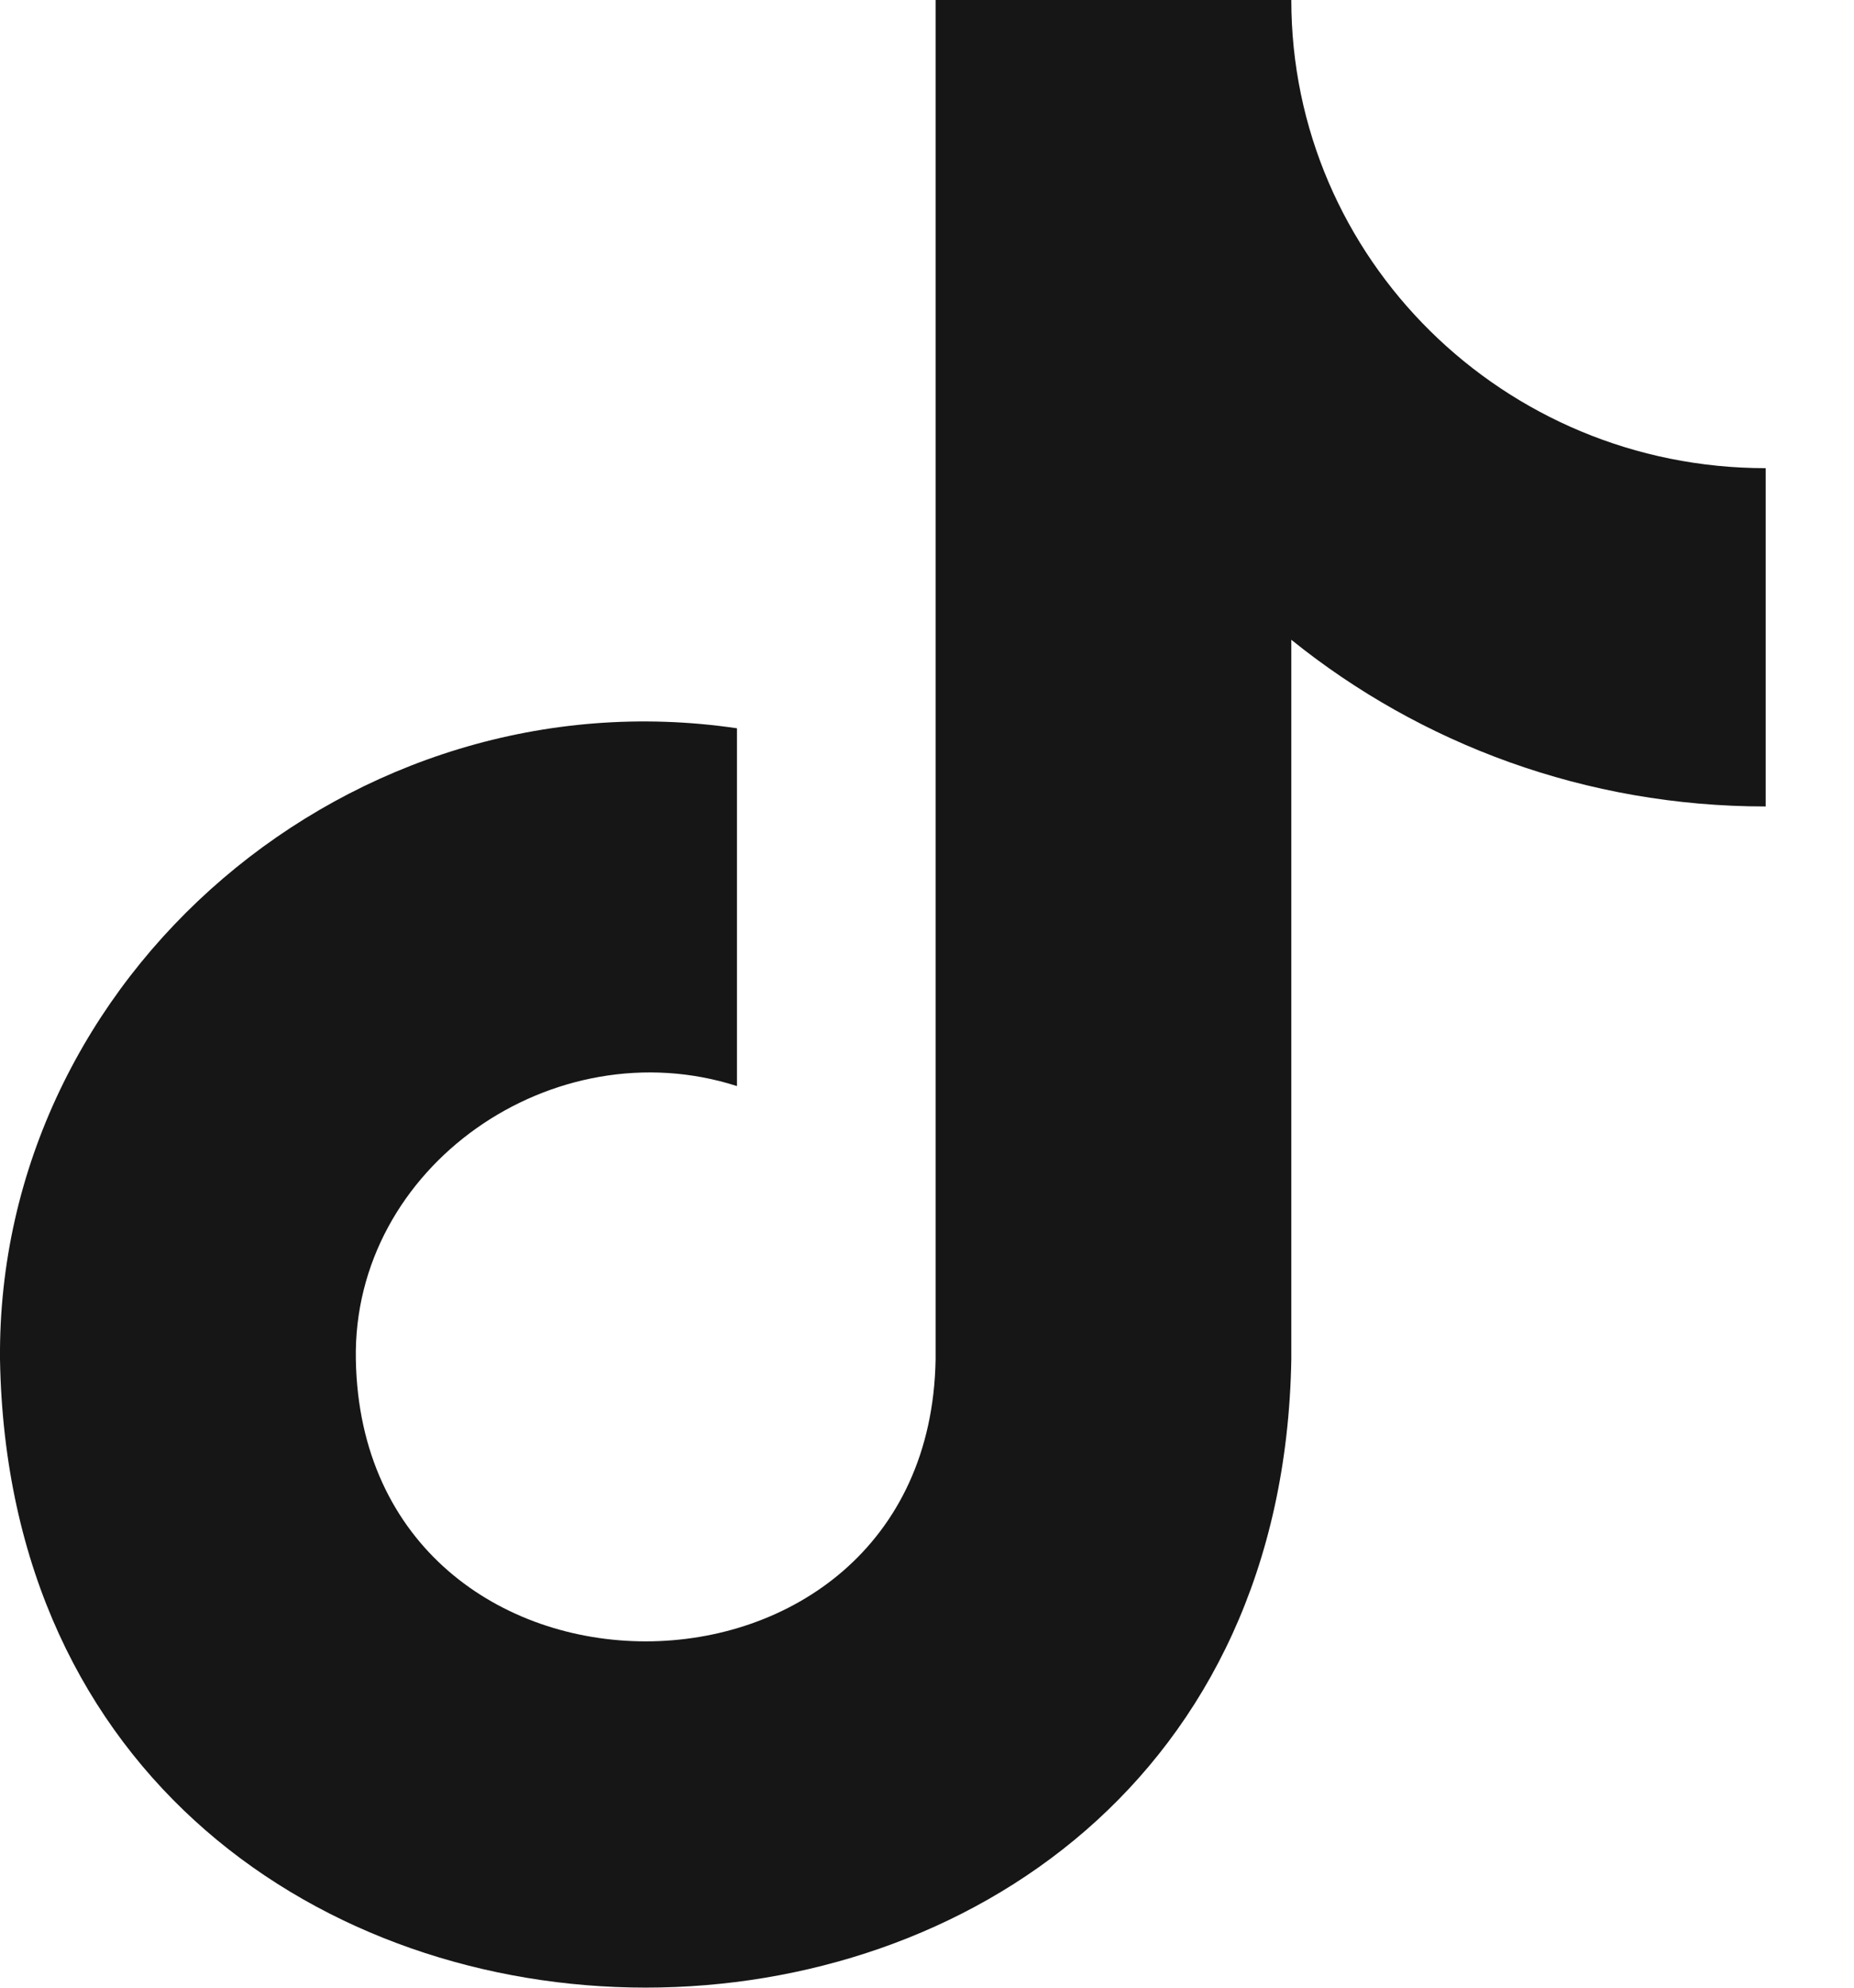 <svg width="14" height="15" viewBox="0 0 14 15" fill="none" xmlns="http://www.w3.org/2000/svg">
<g clip-path="url(#clip0_1109_8050)">
<path d="M13.333 3.533C11.354 3.533 9.751 1.951 9.751 0H7.065V10.258C7.017 13.095 2.736 13.097 2.687 10.258C2.662 8.802 4.181 7.752 5.565 8.196V5.496C2.662 5.068 -0.025 7.358 -0 10.258C0.109 16.58 9.643 16.58 9.751 10.258V4.828C10.727 5.615 11.975 6.086 13.333 6.086V3.533Z" fill="#161616"/>
</g>
<defs>
<clipPath id="clip0_1109_8050">
<rect width="13.333" height="15" fill="white"/>
</clipPath>
</defs>
</svg>

